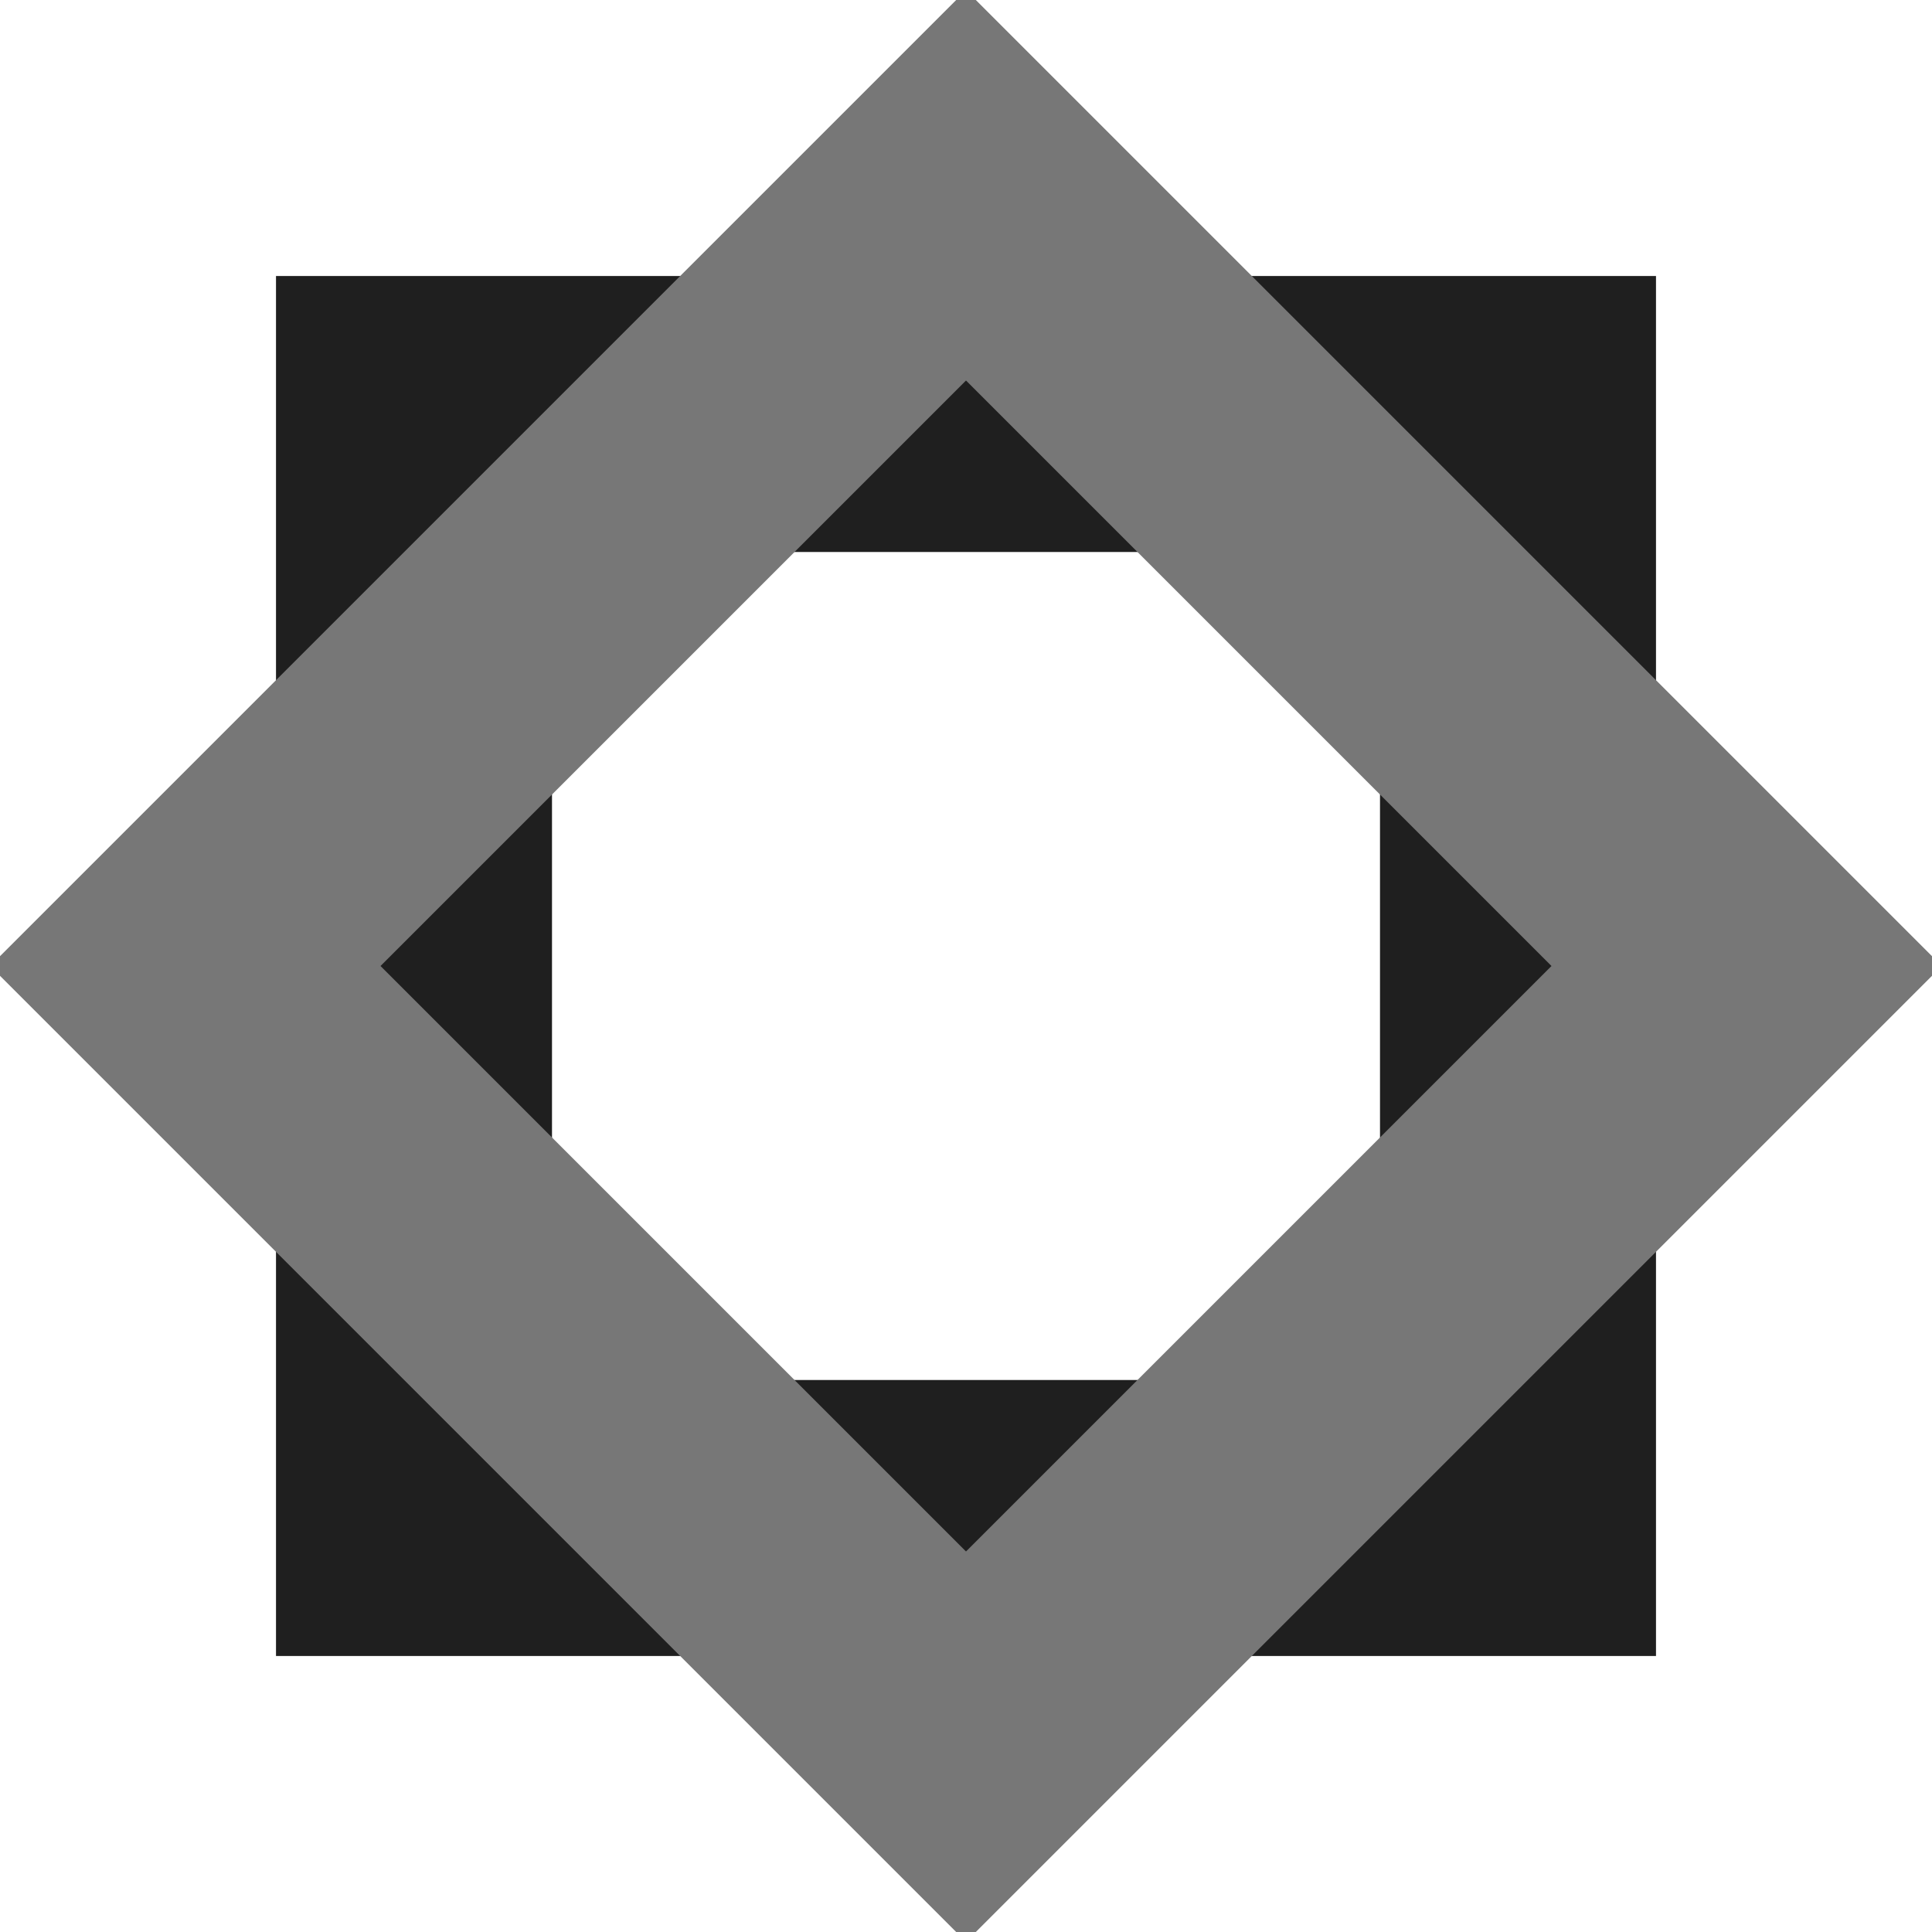 <?xml version="1.0" encoding="UTF-8"?>
<svg xmlns="http://www.w3.org/2000/svg" width="280" height="280" viewBox="0 0 280 280">
  <!-- Ciemna ramka -->
  <g id="frame_dark">
    <rect x="60" y="60" width="160" height="160"
          fill="none" stroke="#1f1f1f" stroke-width="40"
          stroke-linejoin="miter" stroke-linecap="square"/>
  </g>

  <!-- Jaśniejsza ramka: obrócona o 45° wokół środka -->
  <g id="frame_light" transform="rotate(45 140 140)">
    <rect x="60" y="60" width="160" height="160"
          fill="none" stroke="#777777" stroke-width="40"
          stroke-linejoin="miter" stroke-linecap="square"/>
  </g>
</svg>
